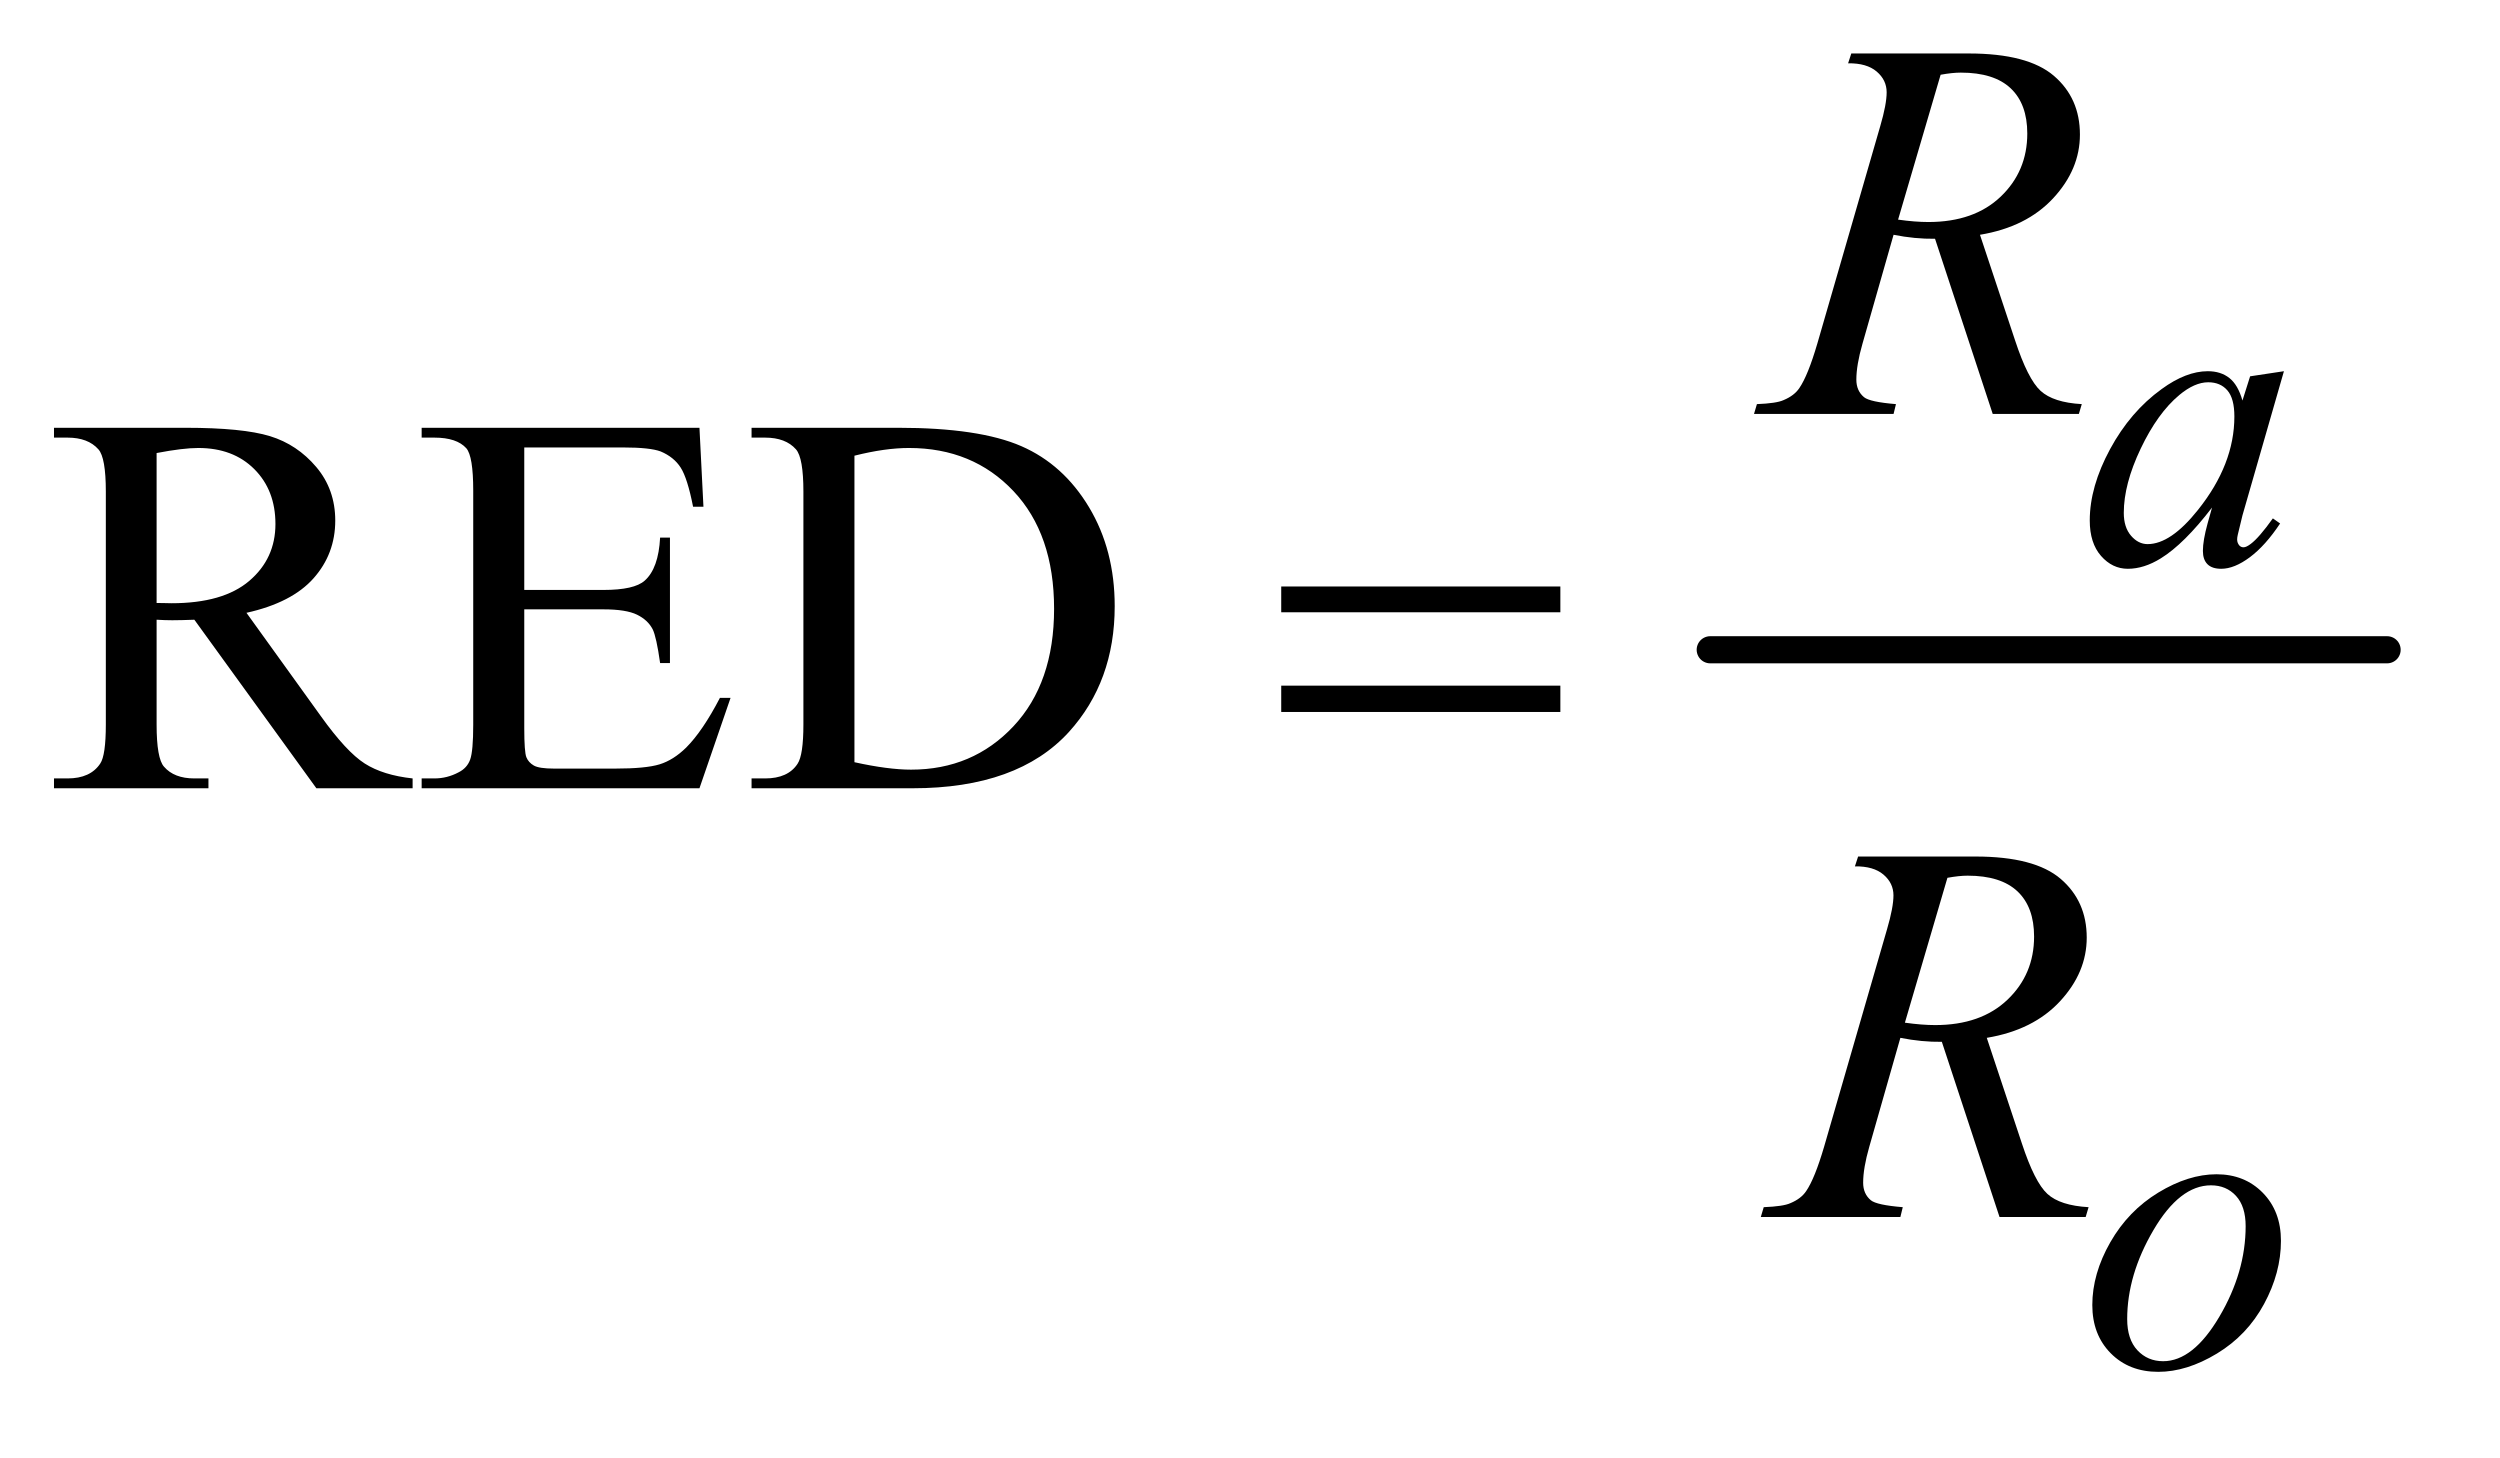 <?xml version="1.0" encoding="UTF-8"?>
<!DOCTYPE svg PUBLIC '-//W3C//DTD SVG 1.0//EN'
          'http://www.w3.org/TR/2001/REC-SVG-20010904/DTD/svg10.dtd'>
<svg stroke-dasharray="none" shape-rendering="auto" xmlns="http://www.w3.org/2000/svg" font-family="'Dialog'" text-rendering="auto" width="72" fill-opacity="1" color-interpolation="auto" color-rendering="auto" preserveAspectRatio="xMidYMid meet" font-size="12px" viewBox="0 0 72 42" fill="black" xmlns:xlink="http://www.w3.org/1999/xlink" stroke="black" image-rendering="auto" stroke-miterlimit="10" stroke-linecap="square" stroke-linejoin="miter" font-style="normal" stroke-width="1" height="42" stroke-dashoffset="0" font-weight="normal" stroke-opacity="1"
><!--Generated by the Batik Graphics2D SVG Generator--><defs id="genericDefs"
  /><g
  ><defs id="defs1"
    ><clipPath clipPathUnits="userSpaceOnUse" id="clipPath1"
      ><path d="M1.018 2.51 L46.322 2.51 L46.322 28.763 L1.018 28.763 L1.018 2.51 Z"
      /></clipPath
      ><clipPath clipPathUnits="userSpaceOnUse" id="clipPath2"
      ><path d="M32.52 80.176 L32.52 918.949 L1479.949 918.949 L1479.949 80.176 Z"
      /></clipPath
    ></defs
    ><g stroke-width="16" transform="scale(1.576,1.576) translate(-1.018,-2.51) matrix(0.031,0,0,0.031,0,0)" stroke-linejoin="round" stroke-linecap="round"
    ><line y2="464" fill="none" x1="1041" clip-path="url(#clipPath2)" x2="1440" y1="464"
    /></g
    ><g transform="matrix(0.049,0,0,0.049,-1.604,-3.954)"
    ><path d="M275.25 544 L218.688 544 L146.969 444.938 Q139 445.25 134 445.25 Q131.969 445.25 129.625 445.172 Q127.281 445.094 124.781 444.938 L124.781 506.5 Q124.781 526.5 129.156 531.344 Q135.094 538.219 146.969 538.219 L155.25 538.219 L155.25 544 L64.469 544 L64.469 538.219 L72.438 538.219 Q85.875 538.219 91.656 529.469 Q94.938 524.625 94.938 506.5 L94.938 369.625 Q94.938 349.625 90.562 344.781 Q84.469 337.906 72.438 337.906 L64.469 337.906 L64.469 332.125 L141.656 332.125 Q175.406 332.125 191.422 337.047 Q207.438 341.969 218.609 355.172 Q229.781 368.375 229.781 386.656 Q229.781 406.188 217.047 420.562 Q204.312 434.938 177.594 440.875 L221.344 501.656 Q236.344 522.594 247.125 529.469 Q257.906 536.344 275.25 538.219 L275.25 544 ZM124.781 435.094 Q127.75 435.094 129.938 435.172 Q132.125 435.25 133.531 435.25 Q163.844 435.25 179.234 422.125 Q194.625 409 194.625 388.688 Q194.625 368.844 182.203 356.422 Q169.781 344 149.312 344 Q140.25 344 124.781 346.969 L124.781 435.094 ZM340.875 343.688 L340.875 427.438 L387.438 427.438 Q405.562 427.438 411.656 421.969 Q419.781 414.781 420.719 396.656 L426.5 396.656 L426.5 470.406 L420.719 470.406 Q418.531 454.938 416.344 450.562 Q413.531 445.094 407.125 441.969 Q400.719 438.844 387.438 438.844 L340.875 438.844 L340.875 508.688 Q340.875 522.75 342.125 525.797 Q343.375 528.844 346.5 530.641 Q349.625 532.438 358.375 532.438 L394.312 532.438 Q412.281 532.438 420.406 529.938 Q428.531 527.438 436.031 520.094 Q445.719 510.406 455.875 490.875 L462.125 490.875 L443.844 544 L280.562 544 L280.562 538.219 L288.062 538.219 Q295.562 538.219 302.281 534.625 Q307.281 532.125 309.078 527.125 Q310.875 522.125 310.875 506.656 L310.875 369 Q310.875 348.844 306.812 344.156 Q301.188 337.906 288.062 337.906 L280.562 337.906 L280.562 332.125 L443.844 332.125 L446.188 378.531 L440.094 378.531 Q436.812 361.812 432.828 355.562 Q428.844 349.312 421.031 346.031 Q414.781 343.688 399 343.688 L340.875 343.688 ZM474.469 544 L474.469 538.219 L482.438 538.219 Q495.875 538.219 501.5 529.625 Q504.938 524.469 504.938 506.5 L504.938 369.625 Q504.938 349.781 500.562 344.781 Q494.469 337.906 482.438 337.906 L474.469 337.906 L474.469 332.125 L560.719 332.125 Q608.219 332.125 632.984 342.906 Q657.75 353.688 672.828 378.844 Q687.906 404 687.906 436.969 Q687.906 481.188 661.031 510.875 Q630.875 544 569.156 544 L474.469 544 ZM534.938 528.688 Q554.781 533.062 568.219 533.062 Q604.469 533.062 628.375 507.594 Q652.281 482.125 652.281 438.531 Q652.281 394.625 628.375 369.312 Q604.469 344 566.969 344 Q552.906 344 534.938 348.531 L534.938 528.688 Z" stroke="none" clip-path="url(#clipPath2)"
    /></g
    ><g transform="matrix(0.049,0,0,0.049,-1.604,-3.954)"
    ><path d="M1375.125 298.875 L1350.75 383.625 L1348 395 Q1347.625 396.625 1347.625 397.75 Q1347.625 399.75 1348.875 401.25 Q1349.875 402.375 1351.375 402.375 Q1353 402.375 1355.625 400.375 Q1360.5 396.75 1368.625 385.375 L1372.875 388.375 Q1364.25 401.375 1355.125 408.188 Q1346 415 1338.25 415 Q1332.875 415 1330.188 412.312 Q1327.5 409.625 1327.5 404.5 Q1327.5 398.375 1330.25 388.375 L1332.875 379 Q1316.5 400.375 1302.75 408.875 Q1292.875 415 1283.375 415 Q1274.25 415 1267.625 407.438 Q1261 399.875 1261 386.625 Q1261 366.75 1272.938 344.688 Q1284.875 322.625 1303.25 309.375 Q1317.625 298.875 1330.375 298.875 Q1338 298.875 1343.062 302.875 Q1348.125 306.875 1350.75 316.125 L1355.25 301.875 L1375.125 298.875 ZM1330.625 305.375 Q1322.625 305.375 1313.625 312.875 Q1300.875 323.5 1290.938 344.375 Q1281 365.25 1281 382.125 Q1281 390.625 1285.25 395.562 Q1289.5 400.5 1295 400.5 Q1308.625 400.5 1324.625 380.375 Q1346 353.625 1346 325.5 Q1346 314.875 1341.875 310.125 Q1337.75 305.375 1330.625 305.375 Z" stroke="none" clip-path="url(#clipPath2)"
    /></g
    ><g transform="matrix(0.049,0,0,0.049,-1.604,-3.954)"
    ><path d="M1373.375 810 Q1373.375 828.75 1363.438 847.125 Q1353.5 865.5 1335.75 876.25 Q1318 887 1301.25 887 Q1284.125 887 1273.312 876.062 Q1262.5 865.125 1262.5 847.75 Q1262.5 829.375 1273.062 810.875 Q1283.625 792.375 1301.312 781.625 Q1319 770.875 1335.5 770.875 Q1352 770.875 1362.688 781.75 Q1373.375 792.625 1373.375 810 ZM1352.625 801.375 Q1352.625 789.75 1346.938 783.562 Q1341.25 777.375 1332.25 777.375 Q1313.875 777.375 1298.438 803.688 Q1283 830 1283 856 Q1283 867.875 1289 874.312 Q1295 880.75 1304.125 880.75 Q1321.75 880.75 1337.188 854.562 Q1352.625 828.375 1352.625 801.375 Z" stroke="none" clip-path="url(#clipPath2)"
    /></g
    ><g transform="matrix(0.049,0,0,0.049,-1.604,-3.954)"
    ><path d="M1203.969 324 L1170.062 221.031 Q1158.188 221.188 1145.688 218.688 L1127.406 282.75 Q1123.812 295.25 1123.812 303.844 Q1123.812 310.406 1128.344 314.156 Q1131.781 316.969 1147.094 318.219 L1145.688 324 L1063.656 324 L1065.375 318.219 Q1076.938 317.75 1081 315.875 Q1087.406 313.219 1090.375 308.688 Q1095.375 301.344 1100.844 282.75 L1137.875 154.781 Q1141.625 141.969 1141.625 134.938 Q1141.625 127.75 1135.766 122.75 Q1129.906 117.75 1118.969 117.906 L1120.844 112.125 L1189.906 112.125 Q1224.594 112.125 1239.906 125.25 Q1255.219 138.375 1255.219 159.781 Q1255.219 180.25 1239.516 197.203 Q1223.812 214.156 1196.469 218.688 L1217.094 280.719 Q1224.594 303.531 1232.094 310.406 Q1239.594 317.281 1256.312 318.219 L1254.594 324 L1203.969 324 ZM1148.344 209.781 Q1158.344 211.188 1166.156 211.188 Q1193.031 211.188 1208.656 196.266 Q1224.281 181.344 1224.281 159.156 Q1224.281 141.812 1214.516 132.594 Q1204.75 123.375 1185.219 123.375 Q1180.219 123.375 1173.344 124.625 L1148.344 209.781 Z" stroke="none" clip-path="url(#clipPath2)"
    /></g
    ><g transform="matrix(0.049,0,0,0.049,-1.604,-3.954)"
    ><path d="M1207.969 796 L1174.062 693.031 Q1162.188 693.188 1149.688 690.688 L1131.406 754.75 Q1127.812 767.25 1127.812 775.844 Q1127.812 782.406 1132.344 786.156 Q1135.781 788.969 1151.094 790.219 L1149.688 796 L1067.656 796 L1069.375 790.219 Q1080.938 789.75 1085 787.875 Q1091.406 785.219 1094.375 780.688 Q1099.375 773.344 1104.844 754.75 L1141.875 626.781 Q1145.625 613.969 1145.625 606.938 Q1145.625 599.75 1139.766 594.75 Q1133.906 589.75 1122.969 589.906 L1124.844 584.125 L1193.906 584.125 Q1228.594 584.125 1243.906 597.25 Q1259.219 610.375 1259.219 631.781 Q1259.219 652.25 1243.516 669.203 Q1227.812 686.156 1200.469 690.688 L1221.094 752.719 Q1228.594 775.531 1236.094 782.406 Q1243.594 789.281 1260.312 790.219 L1258.594 796 L1207.969 796 ZM1152.344 681.781 Q1162.344 683.188 1170.156 683.188 Q1197.031 683.188 1212.656 668.266 Q1228.281 653.344 1228.281 631.156 Q1228.281 613.812 1218.516 604.594 Q1208.75 595.375 1189.219 595.375 Q1184.219 595.375 1177.344 596.625 L1152.344 681.781 Z" stroke="none" clip-path="url(#clipPath2)"
    /></g
    ><g transform="matrix(0.049,0,0,0.049,-1.604,-3.954)"
    ><path d="M785.781 425.406 L949.844 425.406 L949.844 440.562 L785.781 440.562 L785.781 425.406 ZM785.781 483.688 L949.844 483.688 L949.844 499.156 L785.781 499.156 L785.781 483.688 Z" stroke="none" clip-path="url(#clipPath2)"
    /></g
  ></g
></svg
>
